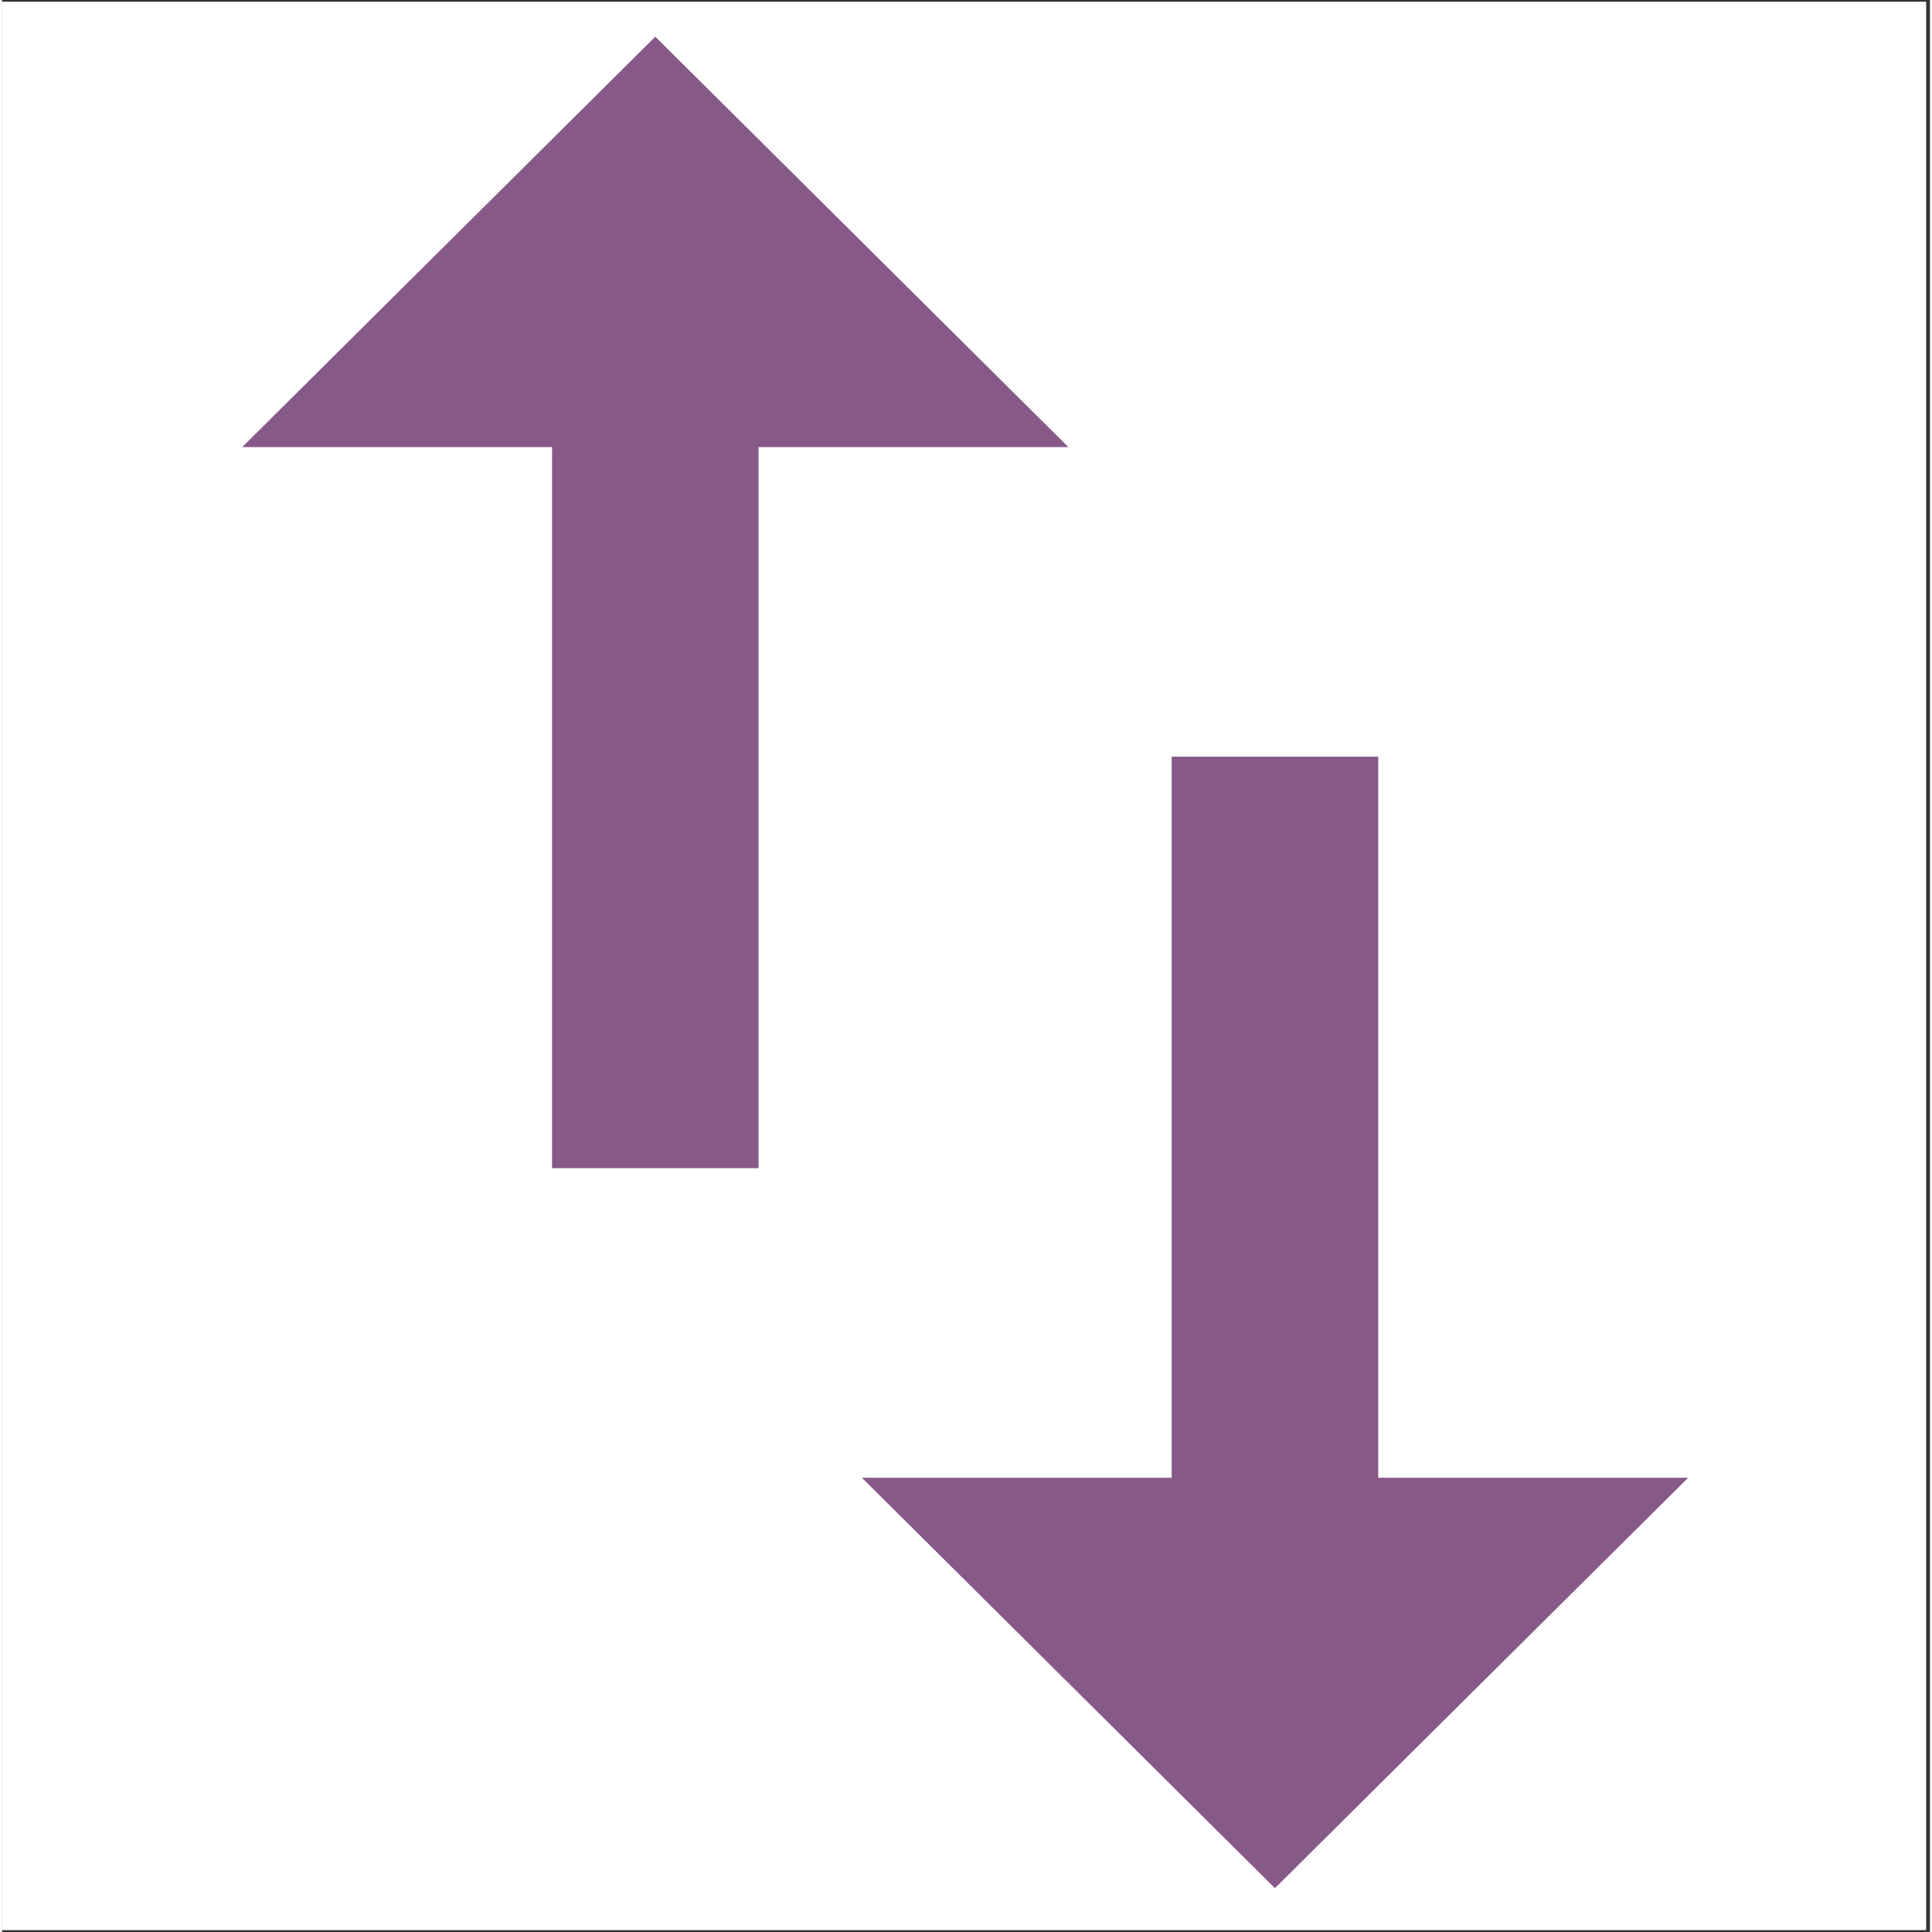 <svg xmlns="http://www.w3.org/2000/svg" xmlns:xlink="http://www.w3.org/1999/xlink" width="75" zoomAndPan="magnify" viewBox="0 0 56.88 57" height="75" preserveAspectRatio="xMidYMid meet" version="1.0"><rect x="0" y="0" width="56.88" height="57" fill="#333333" stroke="none"/><defs><clipPath id="55a87ca6ca"><path d="M 0 0.059 L 56.762 0.059 L 56.762 56.938 L 0 56.938 Z M 0 0.059 " clip-rule="nonzero"/></clipPath><clipPath id="d3d828c75d"><path d="M 7.086 1.078 L 49.746 1.078 L 49.746 55.711 L 7.086 55.711 Z M 7.086 1.078 " clip-rule="nonzero"/></clipPath></defs><g clip-path="url(#55a87ca6ca)"><path fill="#ffffff" d="M 0 0.059 L 56.879 0.059 L 56.879 64.426 L 0 64.426 Z M 0 0.059 " fill-opacity="1" fill-rule="nonzero"/><path fill="#ffffff" d="M 0 0.059 L 56.879 0.059 L 56.879 56.941 L 0 56.941 Z M 0 0.059 " fill-opacity="1" fill-rule="nonzero"/><path fill="#ffffff" d="M 0 0.059 L 56.879 0.059 L 56.879 56.941 L 0 56.941 Z M 0 0.059 " fill-opacity="1" fill-rule="nonzero"/></g><g clip-path="url(#d3d828c75d)"><path fill="#875989" d="M 19.273 1.082 L 7.086 13.191 L 16.227 13.191 L 16.227 34.465 L 22.32 34.465 L 22.32 13.191 L 31.461 13.191 Z M 40.602 43.598 L 40.602 22.324 L 34.508 22.324 L 34.508 43.598 L 25.367 43.598 L 37.555 55.707 L 49.746 43.598 Z M 40.602 43.598 " fill-opacity="1" fill-rule="nonzero"/></g></svg>